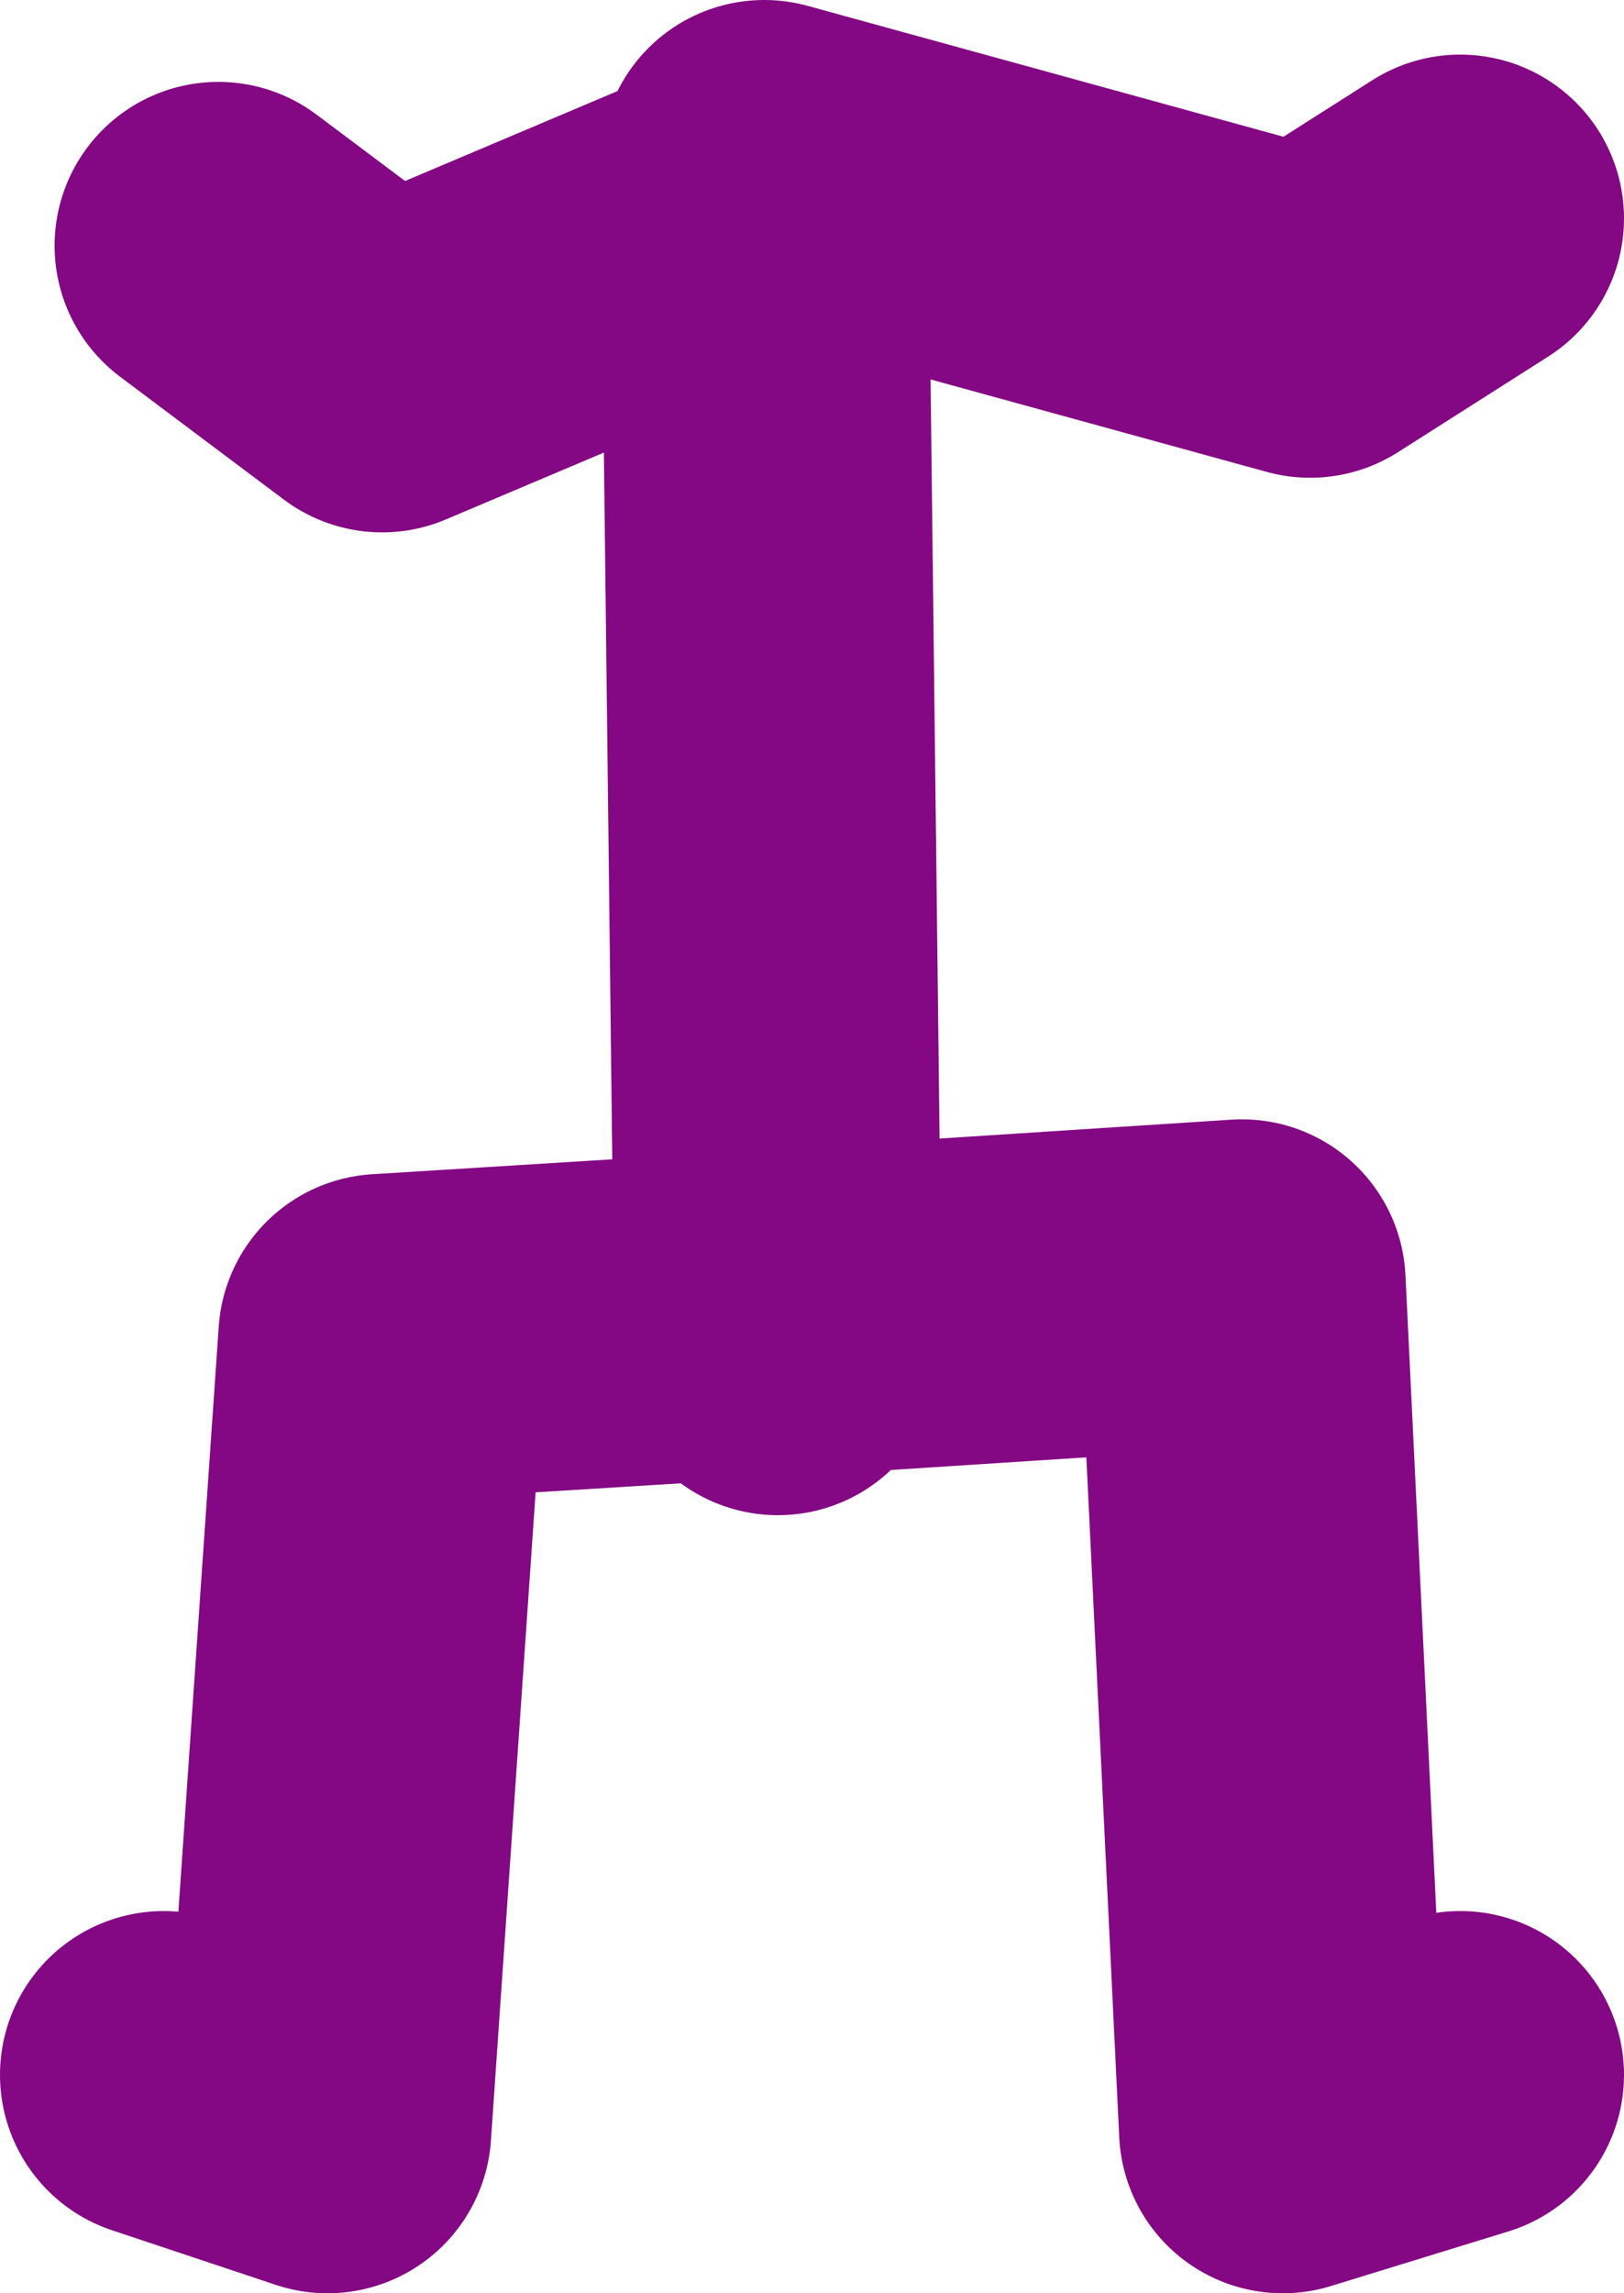 <?xml version="1.0" encoding="UTF-8" standalone="no"?>
<svg xmlns:xlink="http://www.w3.org/1999/xlink" height="42.0px" width="29.75px" xmlns="http://www.w3.org/2000/svg">
  <g transform="matrix(1.0, 0.0, 0.0, 1.0, 91.0, 14.15)">
    <path d="M-77.5 -10.15 L-84.0 -7.4 -87.0 -9.65 M-88.0 23.85 L-85.0 24.85 -84.0 10.35 -76.75 9.9 -77.0 -11.15 -67.0 -8.4 -64.25 -10.15 M-76.75 10.6 L-76.75 9.9 -68.25 9.35 -67.5 24.85 -64.25 23.85" fill="none" stroke="#840783" stroke-linecap="round" stroke-linejoin="round" stroke-width="6.0"/>
  </g>
</svg>
